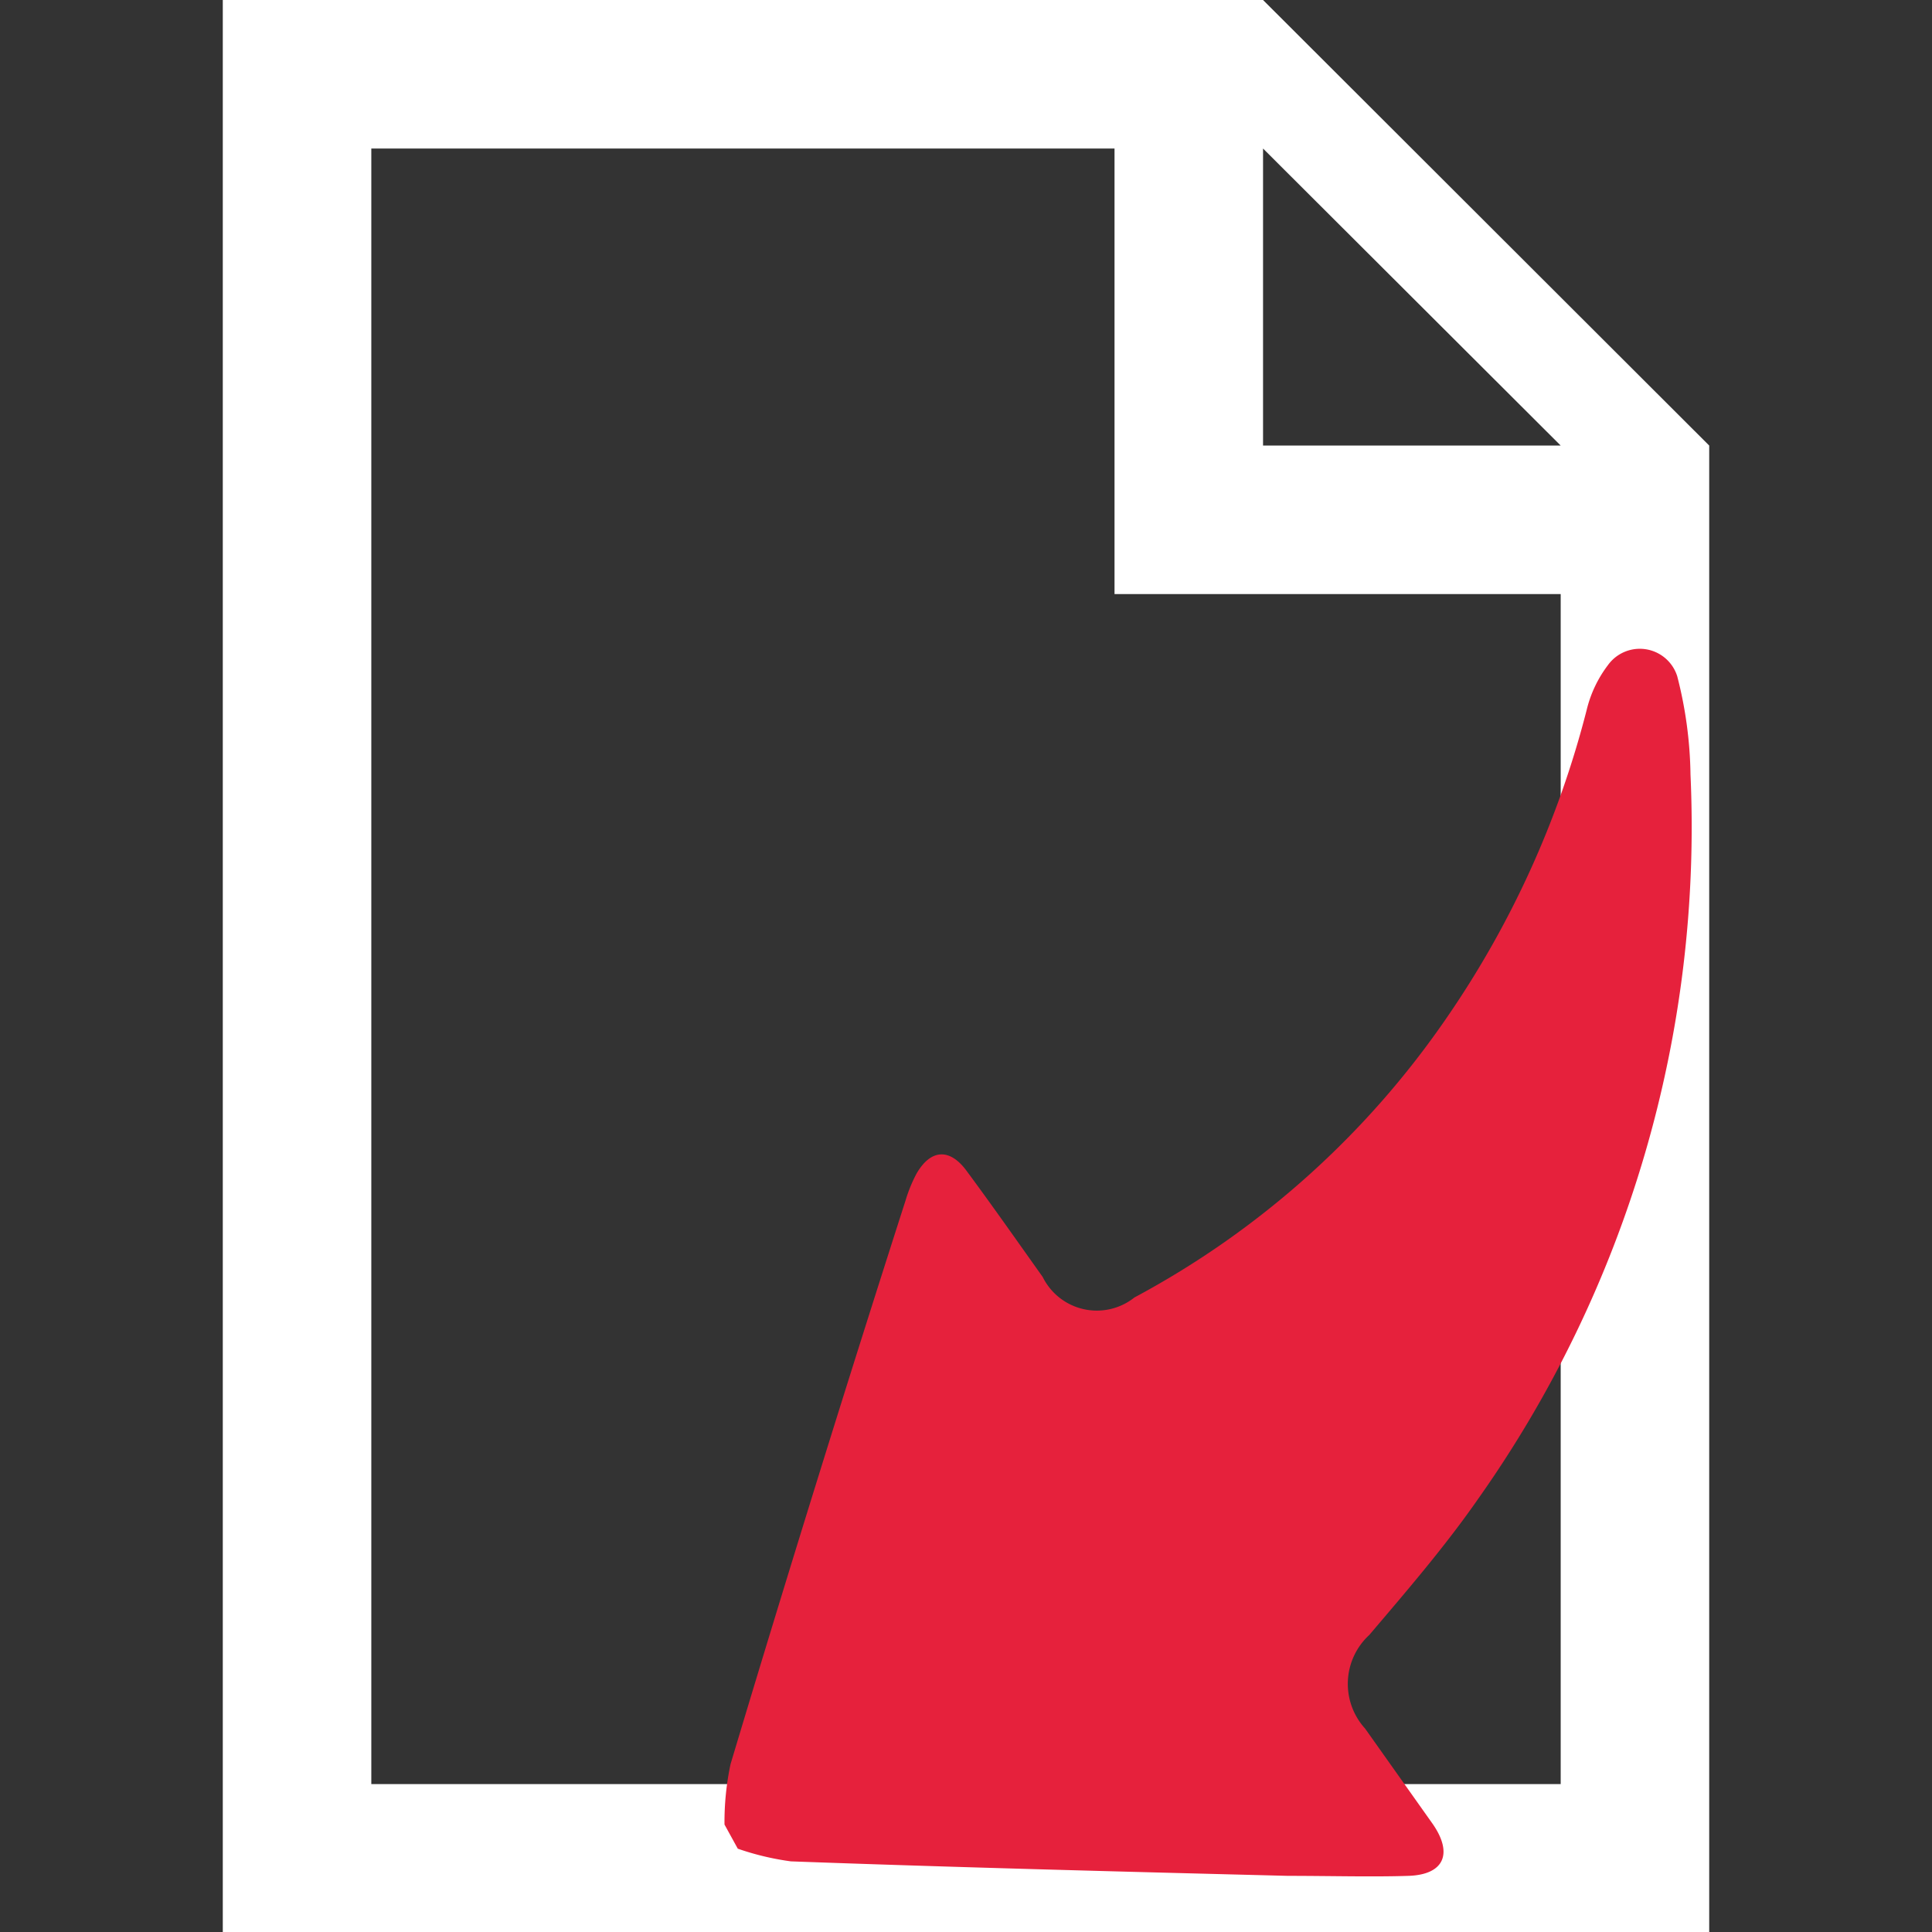 <svg id="Calque_1" data-name="Calque 1" xmlns="http://www.w3.org/2000/svg" viewBox="0 0 32 32"><rect x="0" y="0" width="32" height="32" fill="#333333" stroke="none"/><defs><style>.cls-1{fill:#fff;}.cls-2{fill:none;}.cls-3{fill:#e6213c;}</style></defs><title>CmdExternalFile</title><g id="external_file" data-name="external file"><path class="cls-1" d="M20.92,0H3.69V32H28.31V7.38Zm4.93,29.55H6.15V2.46H18.46V9.84h7.39ZM20.92,7.38V2.46l4.93,4.92Z"/><polygon class="cls-2" points="25.85 7.38 20.92 7.38 20.92 2.46 25.85 7.38"/><polygon class="cls-2" points="25.85 9.84 25.85 29.55 6.15 29.55 6.15 2.46 18.46 2.46 18.46 9.84 25.85 9.84"/><path class="cls-3" d="M12,30.22a4.62,4.62,0,0,1,.1-1Q13.5,24.55,15,19.88a2.39,2.39,0,0,1,.18-.44c.23-.4.54-.43.82-.06.43.58.85,1.18,1.27,1.77a1,1,0,0,0,1.52.34,14.65,14.65,0,0,0,5.17-4.63,15.93,15.93,0,0,0,2.32-5.1,2,2,0,0,1,.35-.74.65.65,0,0,1,1.15.18A6.85,6.85,0,0,1,28,12.83a19.27,19.27,0,0,1-3.52,12c-.55.79-1.18,1.52-1.8,2.25a1.1,1.1,0,0,0-.07,1.55l1.12,1.58c.34.49.19.84-.4.86s-1.32,0-2,0c-2.75-.07-5.49-.14-8.23-.24a4.51,4.51,0,0,1-.88-.21Z"/></g></svg>